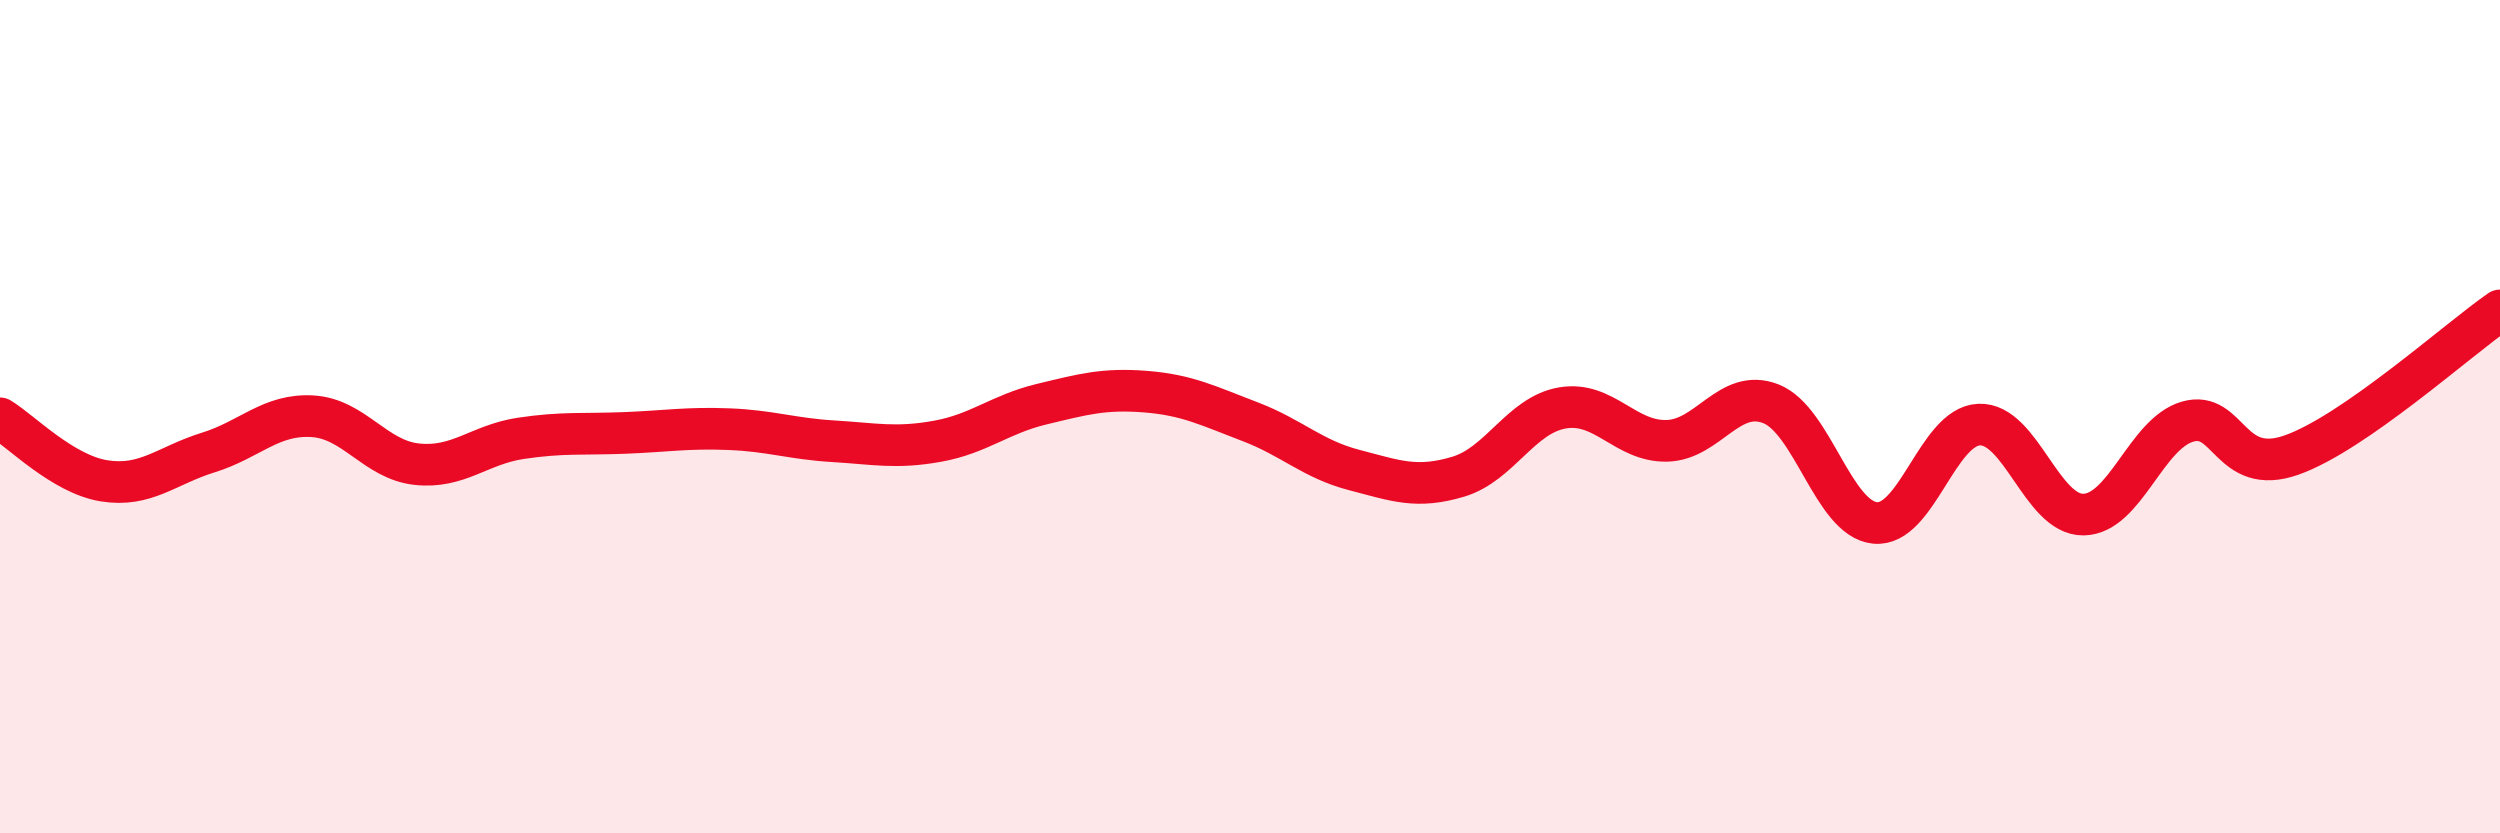
    <svg width="60" height="20" viewBox="0 0 60 20" xmlns="http://www.w3.org/2000/svg">
      <path
        d="M 0,10.04 C 0.5,10.34 1.5,11.38 2.5,11.54 C 3.5,11.7 4,11.17 5,10.86 C 6,10.55 6.5,9.93 7.5,9.99 C 8.5,10.05 9,11.03 10,11.14 C 11,11.25 11.5,10.67 12.5,10.52 C 13.5,10.37 14,10.43 15,10.39 C 16,10.35 16.5,10.26 17.5,10.3 C 18.5,10.34 19,10.53 20,10.59 C 21,10.65 21.5,10.77 22.5,10.59 C 23.5,10.41 24,9.94 25,9.7 C 26,9.46 26.5,9.32 27.5,9.4 C 28.5,9.48 29,9.74 30,10.12 C 31,10.5 31.5,11.02 32.5,11.28 C 33.5,11.54 34,11.74 35,11.44 C 36,11.14 36.5,9.96 37.5,9.79 C 38.5,9.62 39,10.6 40,10.58 C 41,10.56 41.5,9.3 42.5,9.69 C 43.5,10.08 44,12.45 45,12.55 C 46,12.65 46.5,10.23 47.5,10.19 C 48.5,10.15 49,12.36 50,12.35 C 51,12.34 51.5,10.41 52.5,10.12 C 53.5,9.83 53.5,11.45 55,10.92 C 56.5,10.39 59,8.14 60,7.45L60 20L0 20Z"
        fill="#EB0A25"
        opacity="0.1"
        stroke-linecap="round"
        stroke-linejoin="round"
      />
      <path
        d="M 0,10.04 C 0.5,10.34 1.5,11.38 2.5,11.54 C 3.5,11.7 4,11.17 5,10.86 C 6,10.55 6.5,9.93 7.5,9.99 C 8.5,10.05 9,11.03 10,11.14 C 11,11.25 11.5,10.67 12.5,10.52 C 13.5,10.37 14,10.43 15,10.39 C 16,10.35 16.5,10.26 17.5,10.3 C 18.5,10.34 19,10.53 20,10.59 C 21,10.65 21.5,10.77 22.5,10.59 C 23.5,10.41 24,9.94 25,9.7 C 26,9.46 26.5,9.32 27.5,9.4 C 28.5,9.48 29,9.74 30,10.12 C 31,10.5 31.5,11.02 32.5,11.28 C 33.5,11.54 34,11.74 35,11.44 C 36,11.14 36.5,9.96 37.5,9.79 C 38.5,9.62 39,10.6 40,10.58 C 41,10.56 41.5,9.3 42.5,9.69 C 43.5,10.08 44,12.45 45,12.55 C 46,12.65 46.5,10.23 47.5,10.19 C 48.5,10.15 49,12.36 50,12.35 C 51,12.34 51.5,10.41 52.5,10.12 C 53.5,9.83 53.5,11.45 55,10.92 C 56.5,10.39 59,8.14 60,7.45"
        stroke="#EB0A25"
        stroke-width="1"
        fill="none"
        stroke-linecap="round"
        stroke-linejoin="round"
      />
    </svg>
  